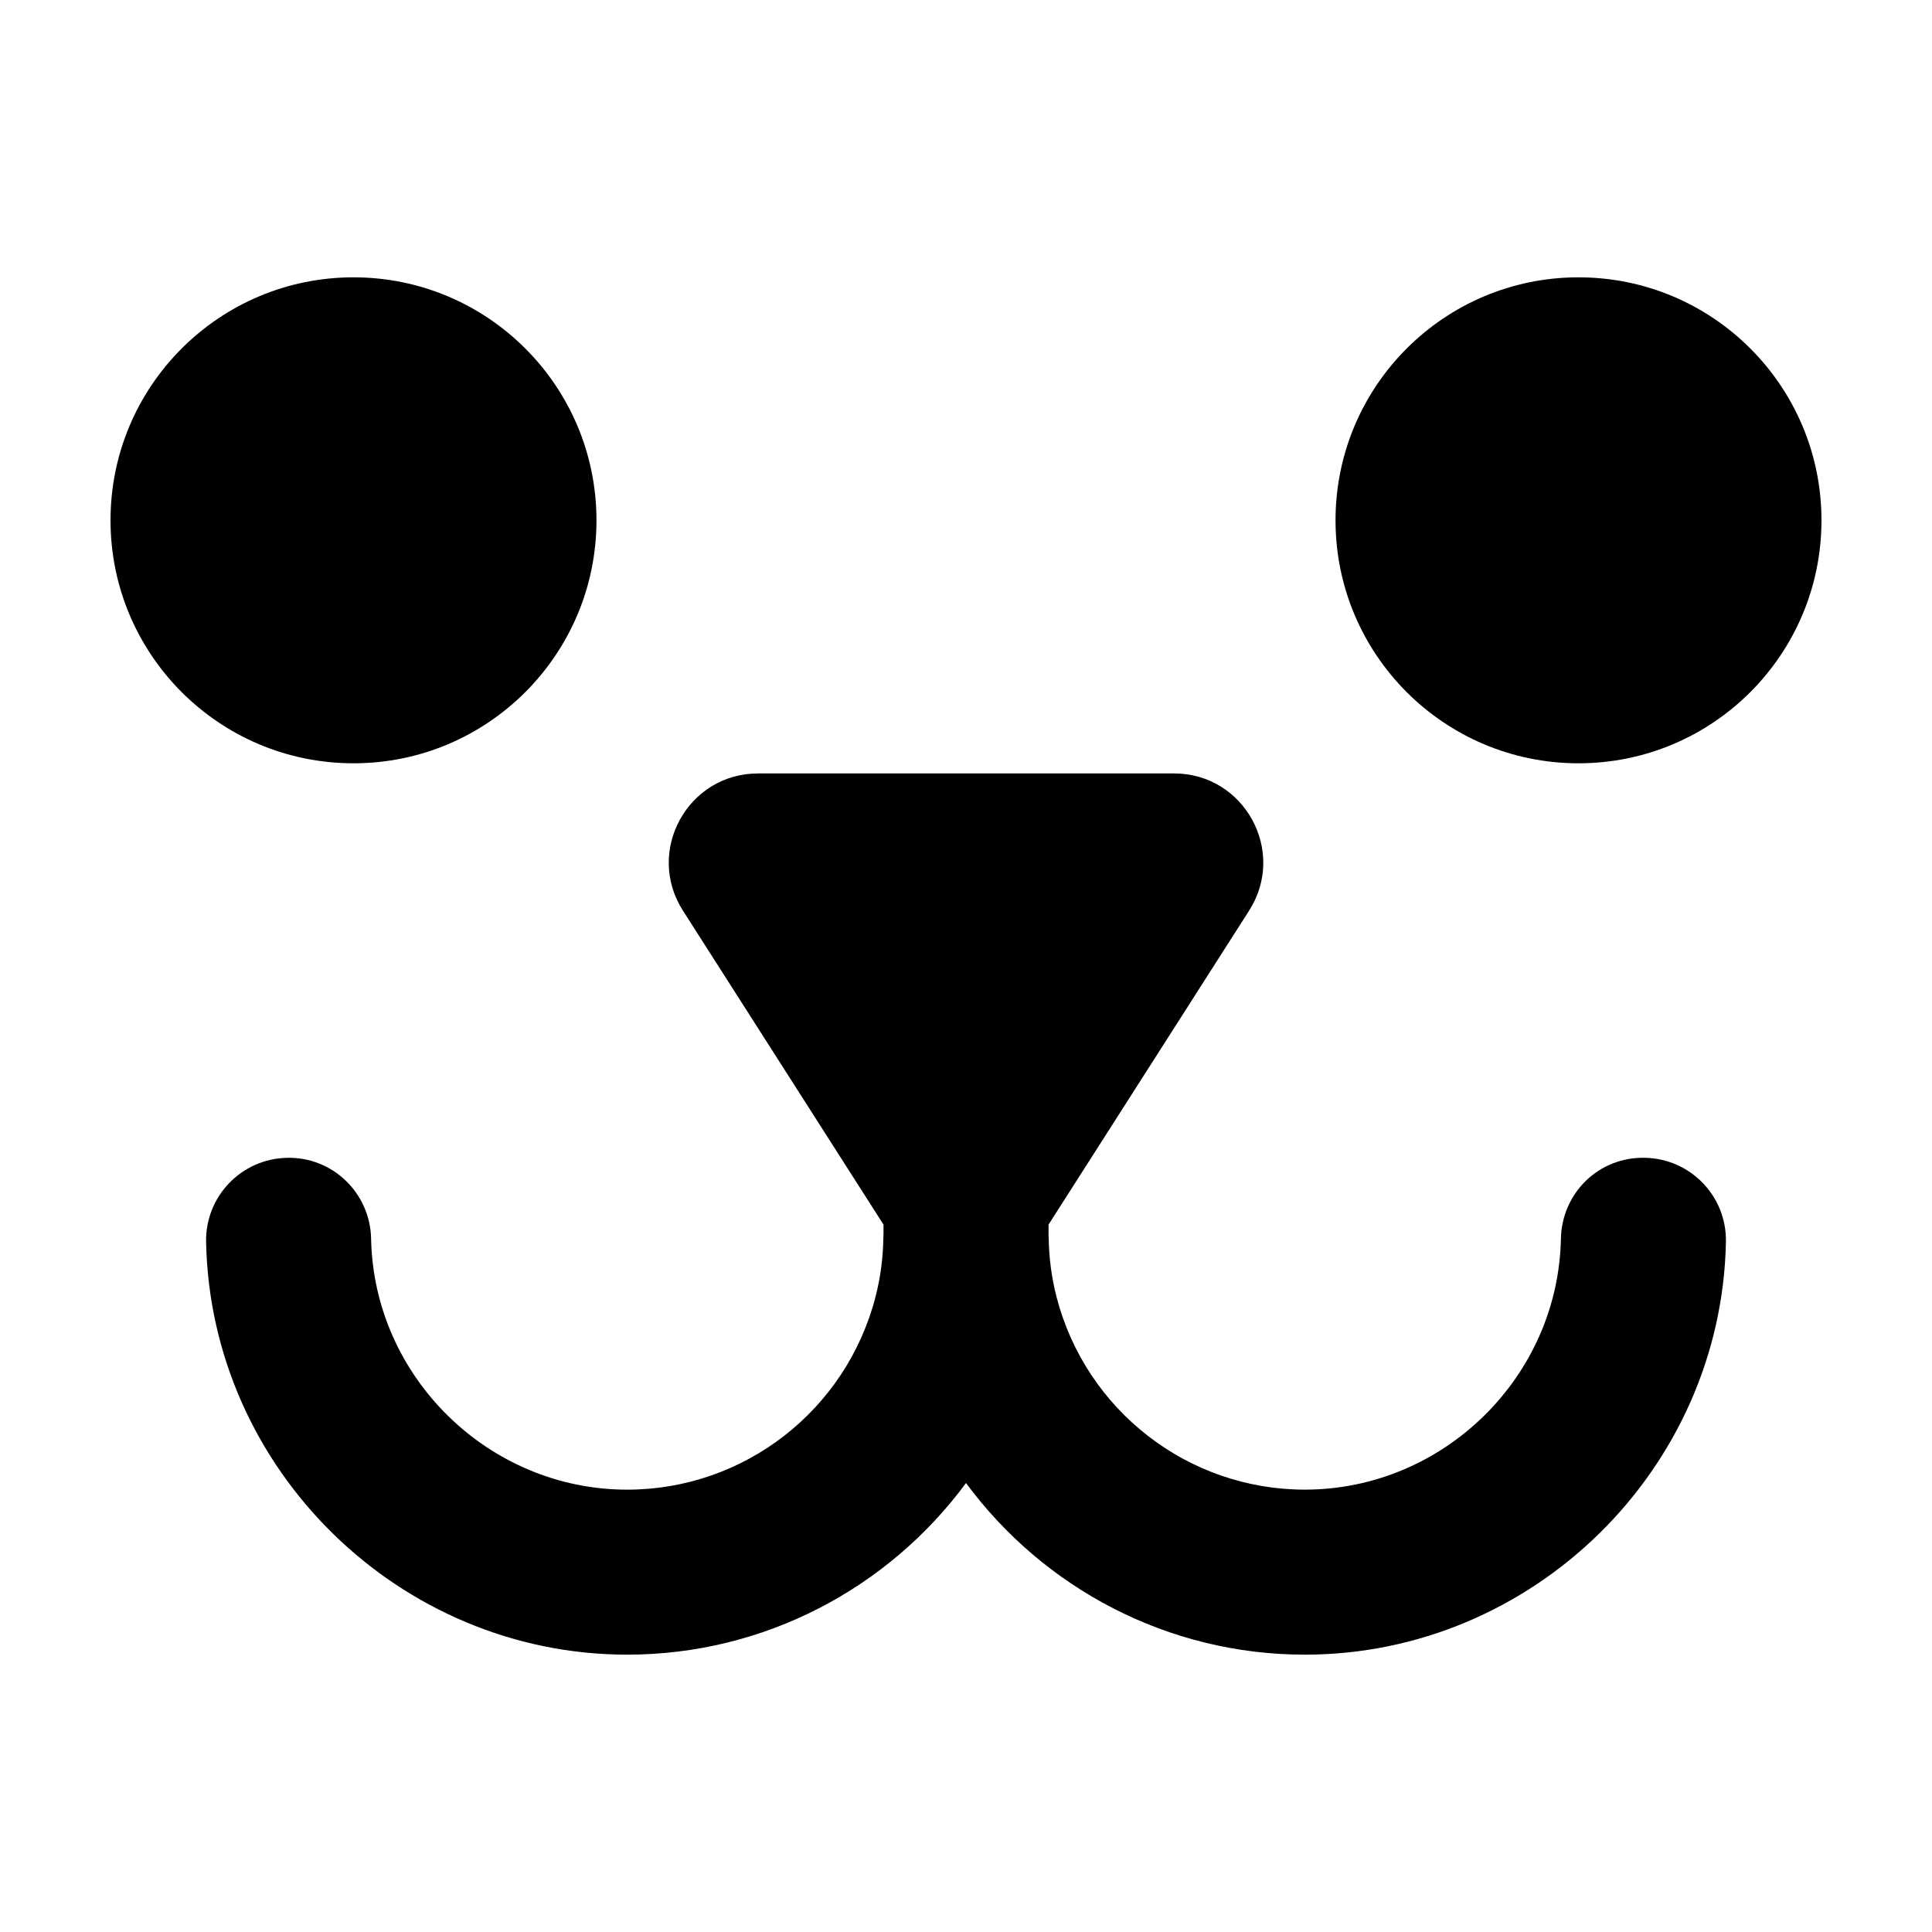 <?xml version="1.0" encoding="UTF-8"?>
<!-- Uploaded to: SVG Repo, www.svgrepo.com, Generator: SVG Repo Mixer Tools -->
<svg fill="#000000" width="800px" height="800px" version="1.1" viewBox="144 144 512 512" xmlns="http://www.w3.org/2000/svg">
 <g>
  <path d="m626.71 281.89c0 35.562-28.828 64.391-64.391 64.391s-64.391-28.828-64.391-64.391 28.828-64.395 64.391-64.395 64.391 28.832 64.391 64.395"/>
  <path d="m302.07 281.89c0 35.562-28.828 64.391-64.391 64.391s-64.391-28.828-64.391-64.391 28.828-64.395 64.391-64.395 64.391 28.832 64.391 64.395"/>
  <path d="m579.95 450.83c-12.258-0.309-22.059 9.359-22.293 21.434-0.719 36.672-31.164 66.504-67.867 66.504-30.973 0-58.039-21.02-65.801-51.078-1.289-5.027-1.984-10.188-2.066-15.34-0.004-0.395-0.035-0.785-0.059-1.176 0-0.109 0.012-0.223 0.012-0.332v-2.312l53.156-83.211c10.047-15.73-1.25-36.352-19.91-36.352l-110.23 0.004c-18.66 0-29.961 20.621-19.91 36.352l53.156 83.211v2.613c-0.031 0.402-0.047 0.805-0.051 1.211-0.082 5.144-0.777 10.309-2.062 15.305-7.773 30.094-34.832 51.113-65.812 51.113-36.703 0-67.148-29.832-67.867-66.504-0.238-12.07-10.188-21.754-22.293-21.434-12.078 0.242-21.668 10.223-21.434 22.293 1.188 60.305 51.246 109.37 111.6 109.37 36.258 0 69.184-17.551 89.785-45.484 20.602 27.922 53.531 45.484 89.793 45.484 60.352 0 110.41-49.066 111.59-109.37 0.242-12.082-9.355-22.062-21.434-22.301z"/>
 </g>
</svg>